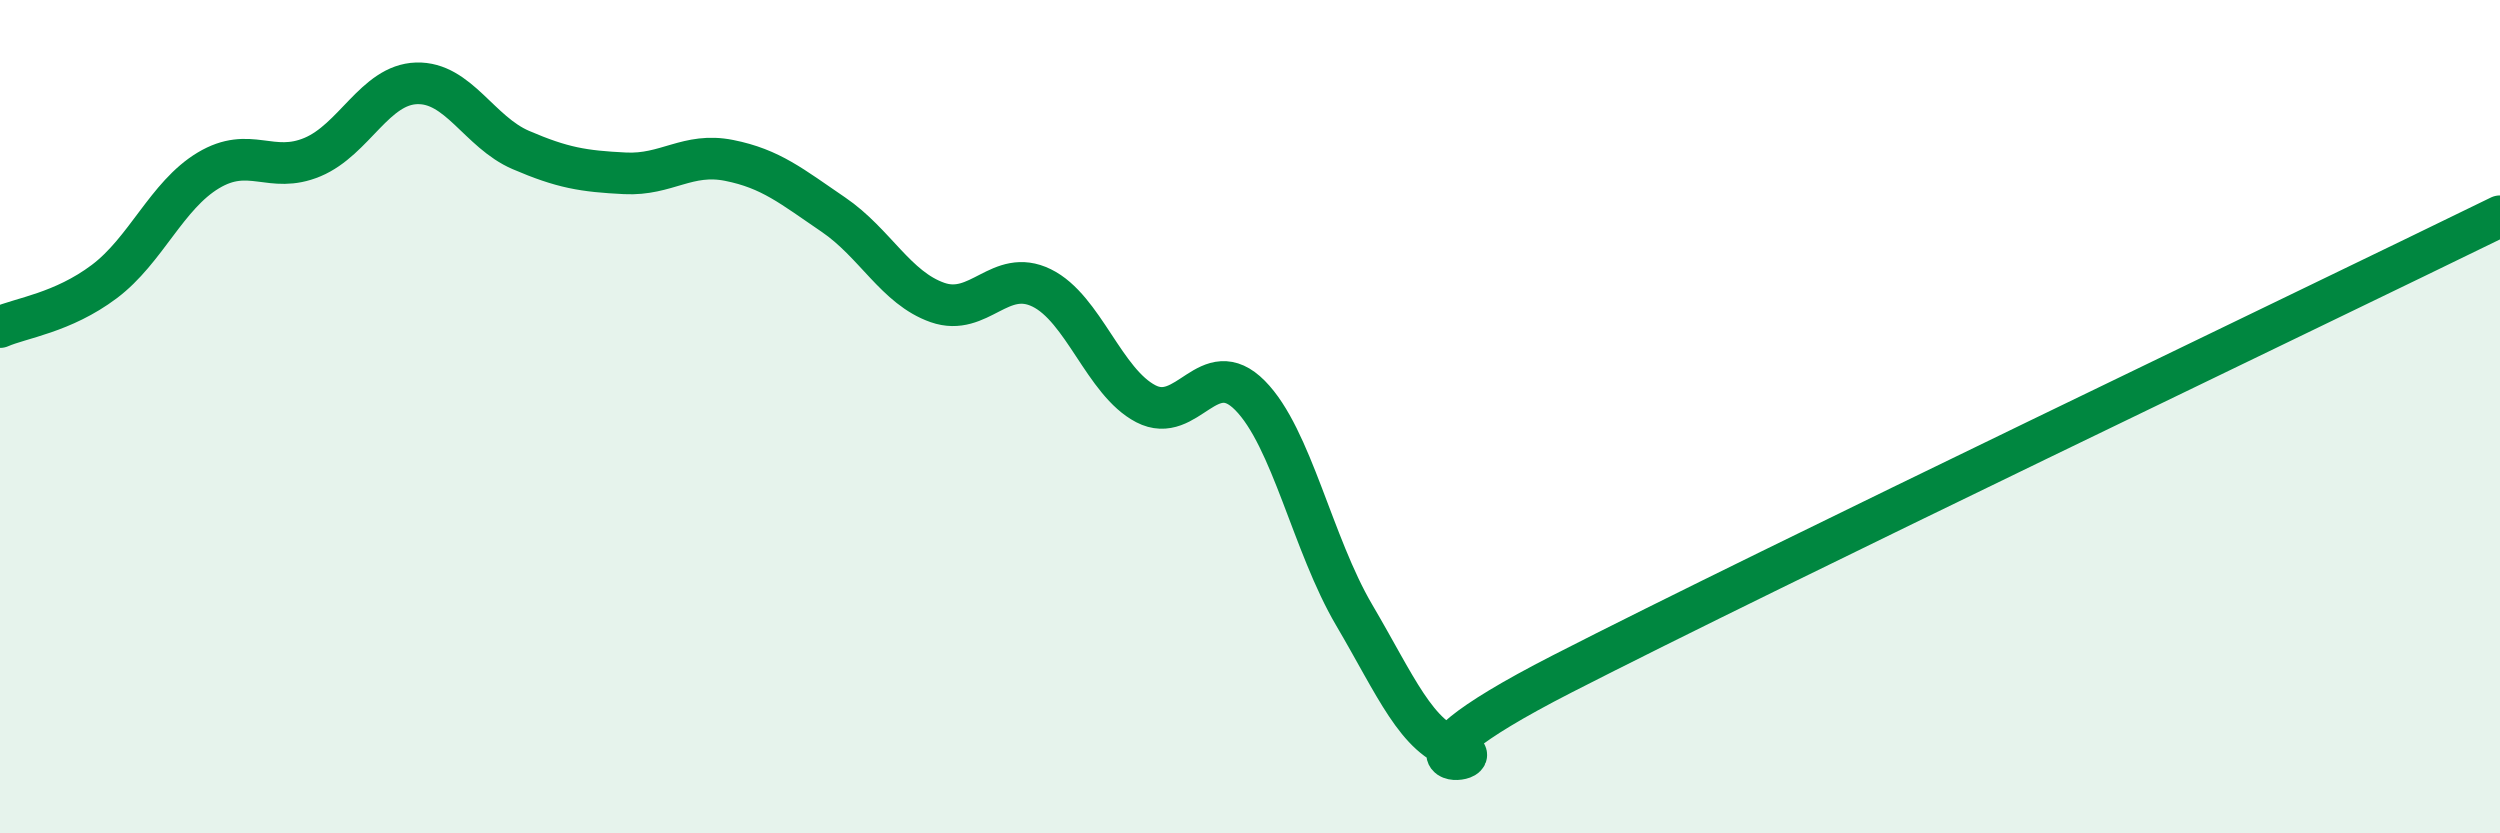 
    <svg width="60" height="20" viewBox="0 0 60 20" xmlns="http://www.w3.org/2000/svg">
      <path
        d="M 0,7.85 C 0.5,7.63 1.5,7.51 2.5,6.76 C 3.5,6.01 4,4.69 5,4.09 C 6,3.49 6.5,4.19 7.5,3.77 C 8.5,3.35 9,2.03 10,2 C 11,1.97 11.5,3.17 12.5,3.6 C 13.5,4.03 14,4.11 15,4.16 C 16,4.21 16.5,3.65 17.5,3.85 C 18.5,4.05 19,4.47 20,5.15 C 21,5.83 21.5,6.91 22.5,7.26 C 23.5,7.61 24,6.42 25,6.91 C 26,7.4 26.5,9.17 27.5,9.69 C 28.5,10.21 29,8.48 30,9.49 C 31,10.5 31.5,13.06 32.5,14.76 C 33.5,16.46 34,17.72 35,18 C 36,18.28 32.5,18.73 37.5,16.17 C 42.5,13.61 55.5,7.39 60,5.19L60 20L0 20Z"
        fill="#008740"
        opacity="0.1"
        stroke-linecap="round"
        stroke-linejoin="round"
      />
      <path
        d="M 0,7.85 C 0.5,7.63 1.5,7.51 2.5,6.76 C 3.5,6.01 4,4.69 5,4.09 C 6,3.49 6.5,4.19 7.5,3.77 C 8.5,3.35 9,2.03 10,2 C 11,1.97 11.5,3.17 12.5,3.6 C 13.5,4.03 14,4.11 15,4.16 C 16,4.21 16.5,3.65 17.5,3.85 C 18.5,4.05 19,4.47 20,5.15 C 21,5.83 21.5,6.91 22.5,7.26 C 23.5,7.61 24,6.42 25,6.91 C 26,7.4 26.5,9.17 27.5,9.69 C 28.5,10.21 29,8.48 30,9.49 C 31,10.5 31.5,13.06 32.5,14.76 C 33.5,16.46 34,17.72 35,18 C 36,18.28 32.5,18.73 37.5,16.17 C 42.5,13.61 55.5,7.39 60,5.19"
        stroke="#008740"
        stroke-width="1"
        fill="none"
        stroke-linecap="round"
        stroke-linejoin="round"
      />
    </svg>
  
